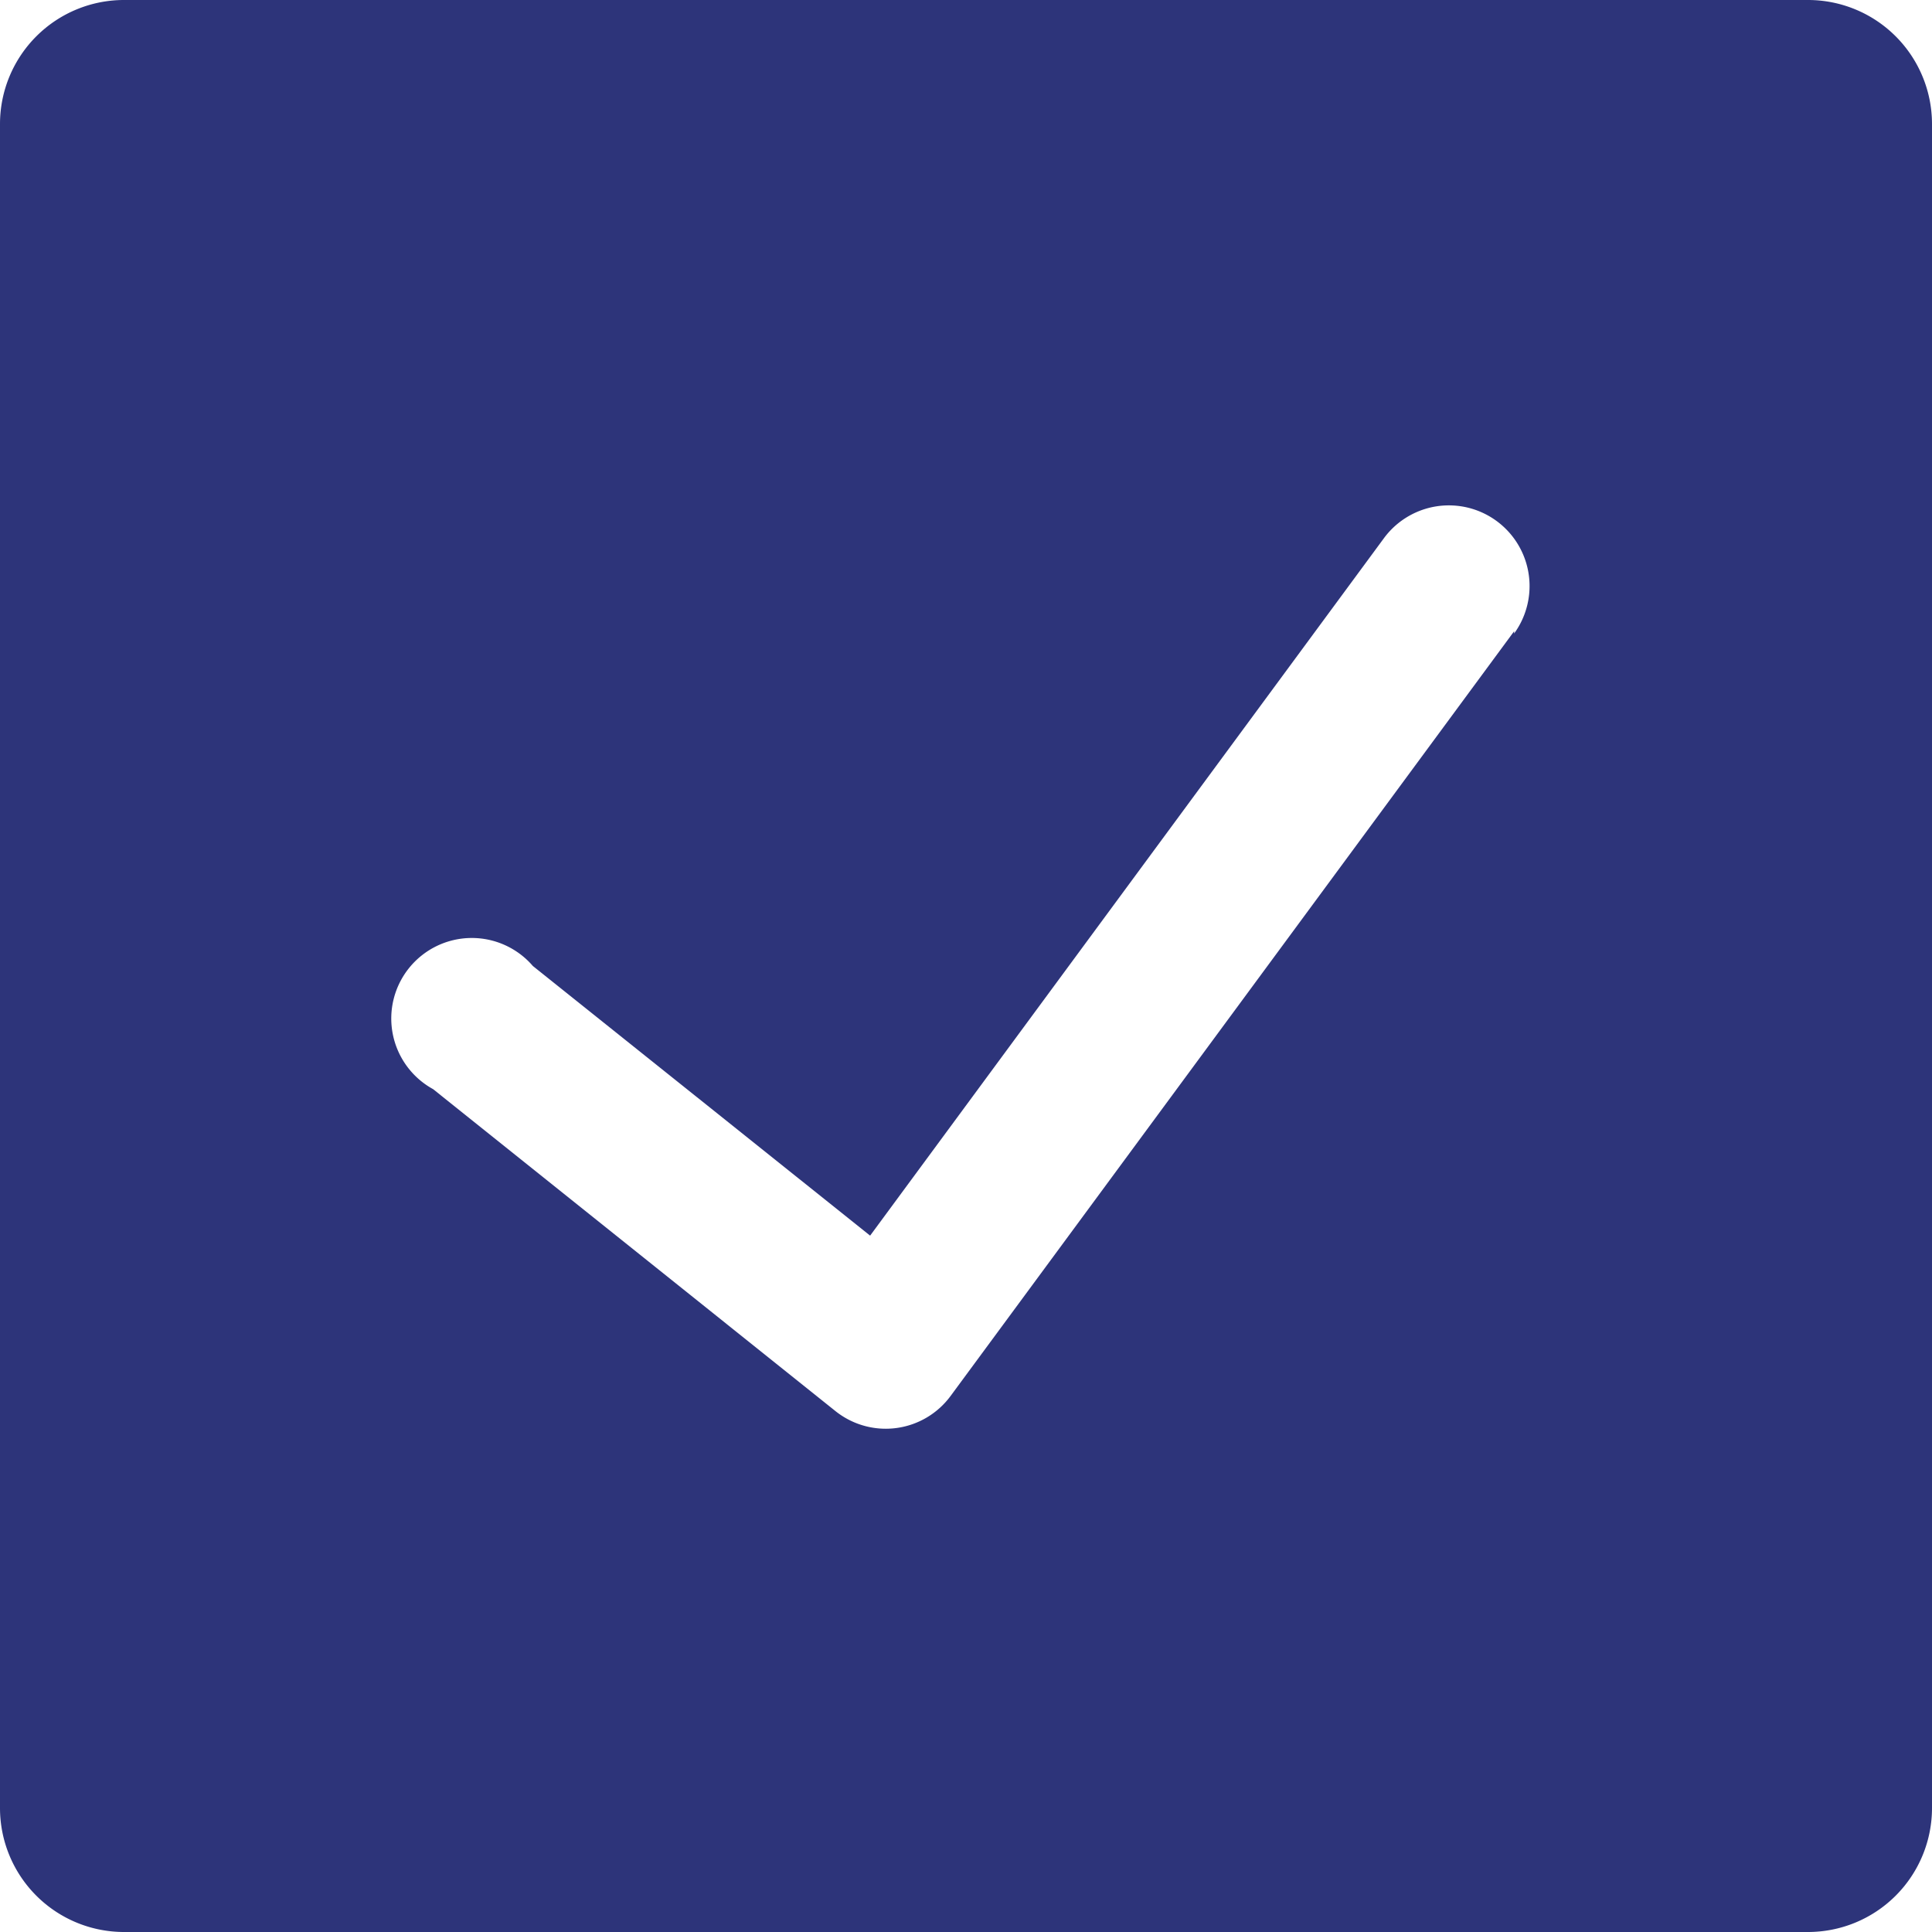 <svg id="Check-2--Streamline-Ultimate.svg" width="16" height="16" viewBox="0 0 16 16" xmlns="http://www.w3.org/2000/svg"><desc>Check 2 Streamline Icon: https://streamlinehq.com</desc><path stroke-width="1" fill="#2d347a" d="M14.967 0H1.033A1.027 1.027 0 0 0 0 1.027v13.94A1.027 1.027 0 0 0 1.033 16h13.933A1.027 1.027 0 0 0 16 14.967V1.027A1.027 1.027 0 0 0 14.967 0Zm-2.427 5.227 -4.667 6.333a0.667 0.667 0 0 1 -0.953 0.127l-3.333 -2.667A0.667 0.667 0 1 1 4.413 8l2.793 2.233 4.253 -5.773a0.667 0.667 0 1 1 1.08 0.787Z"></path></svg>